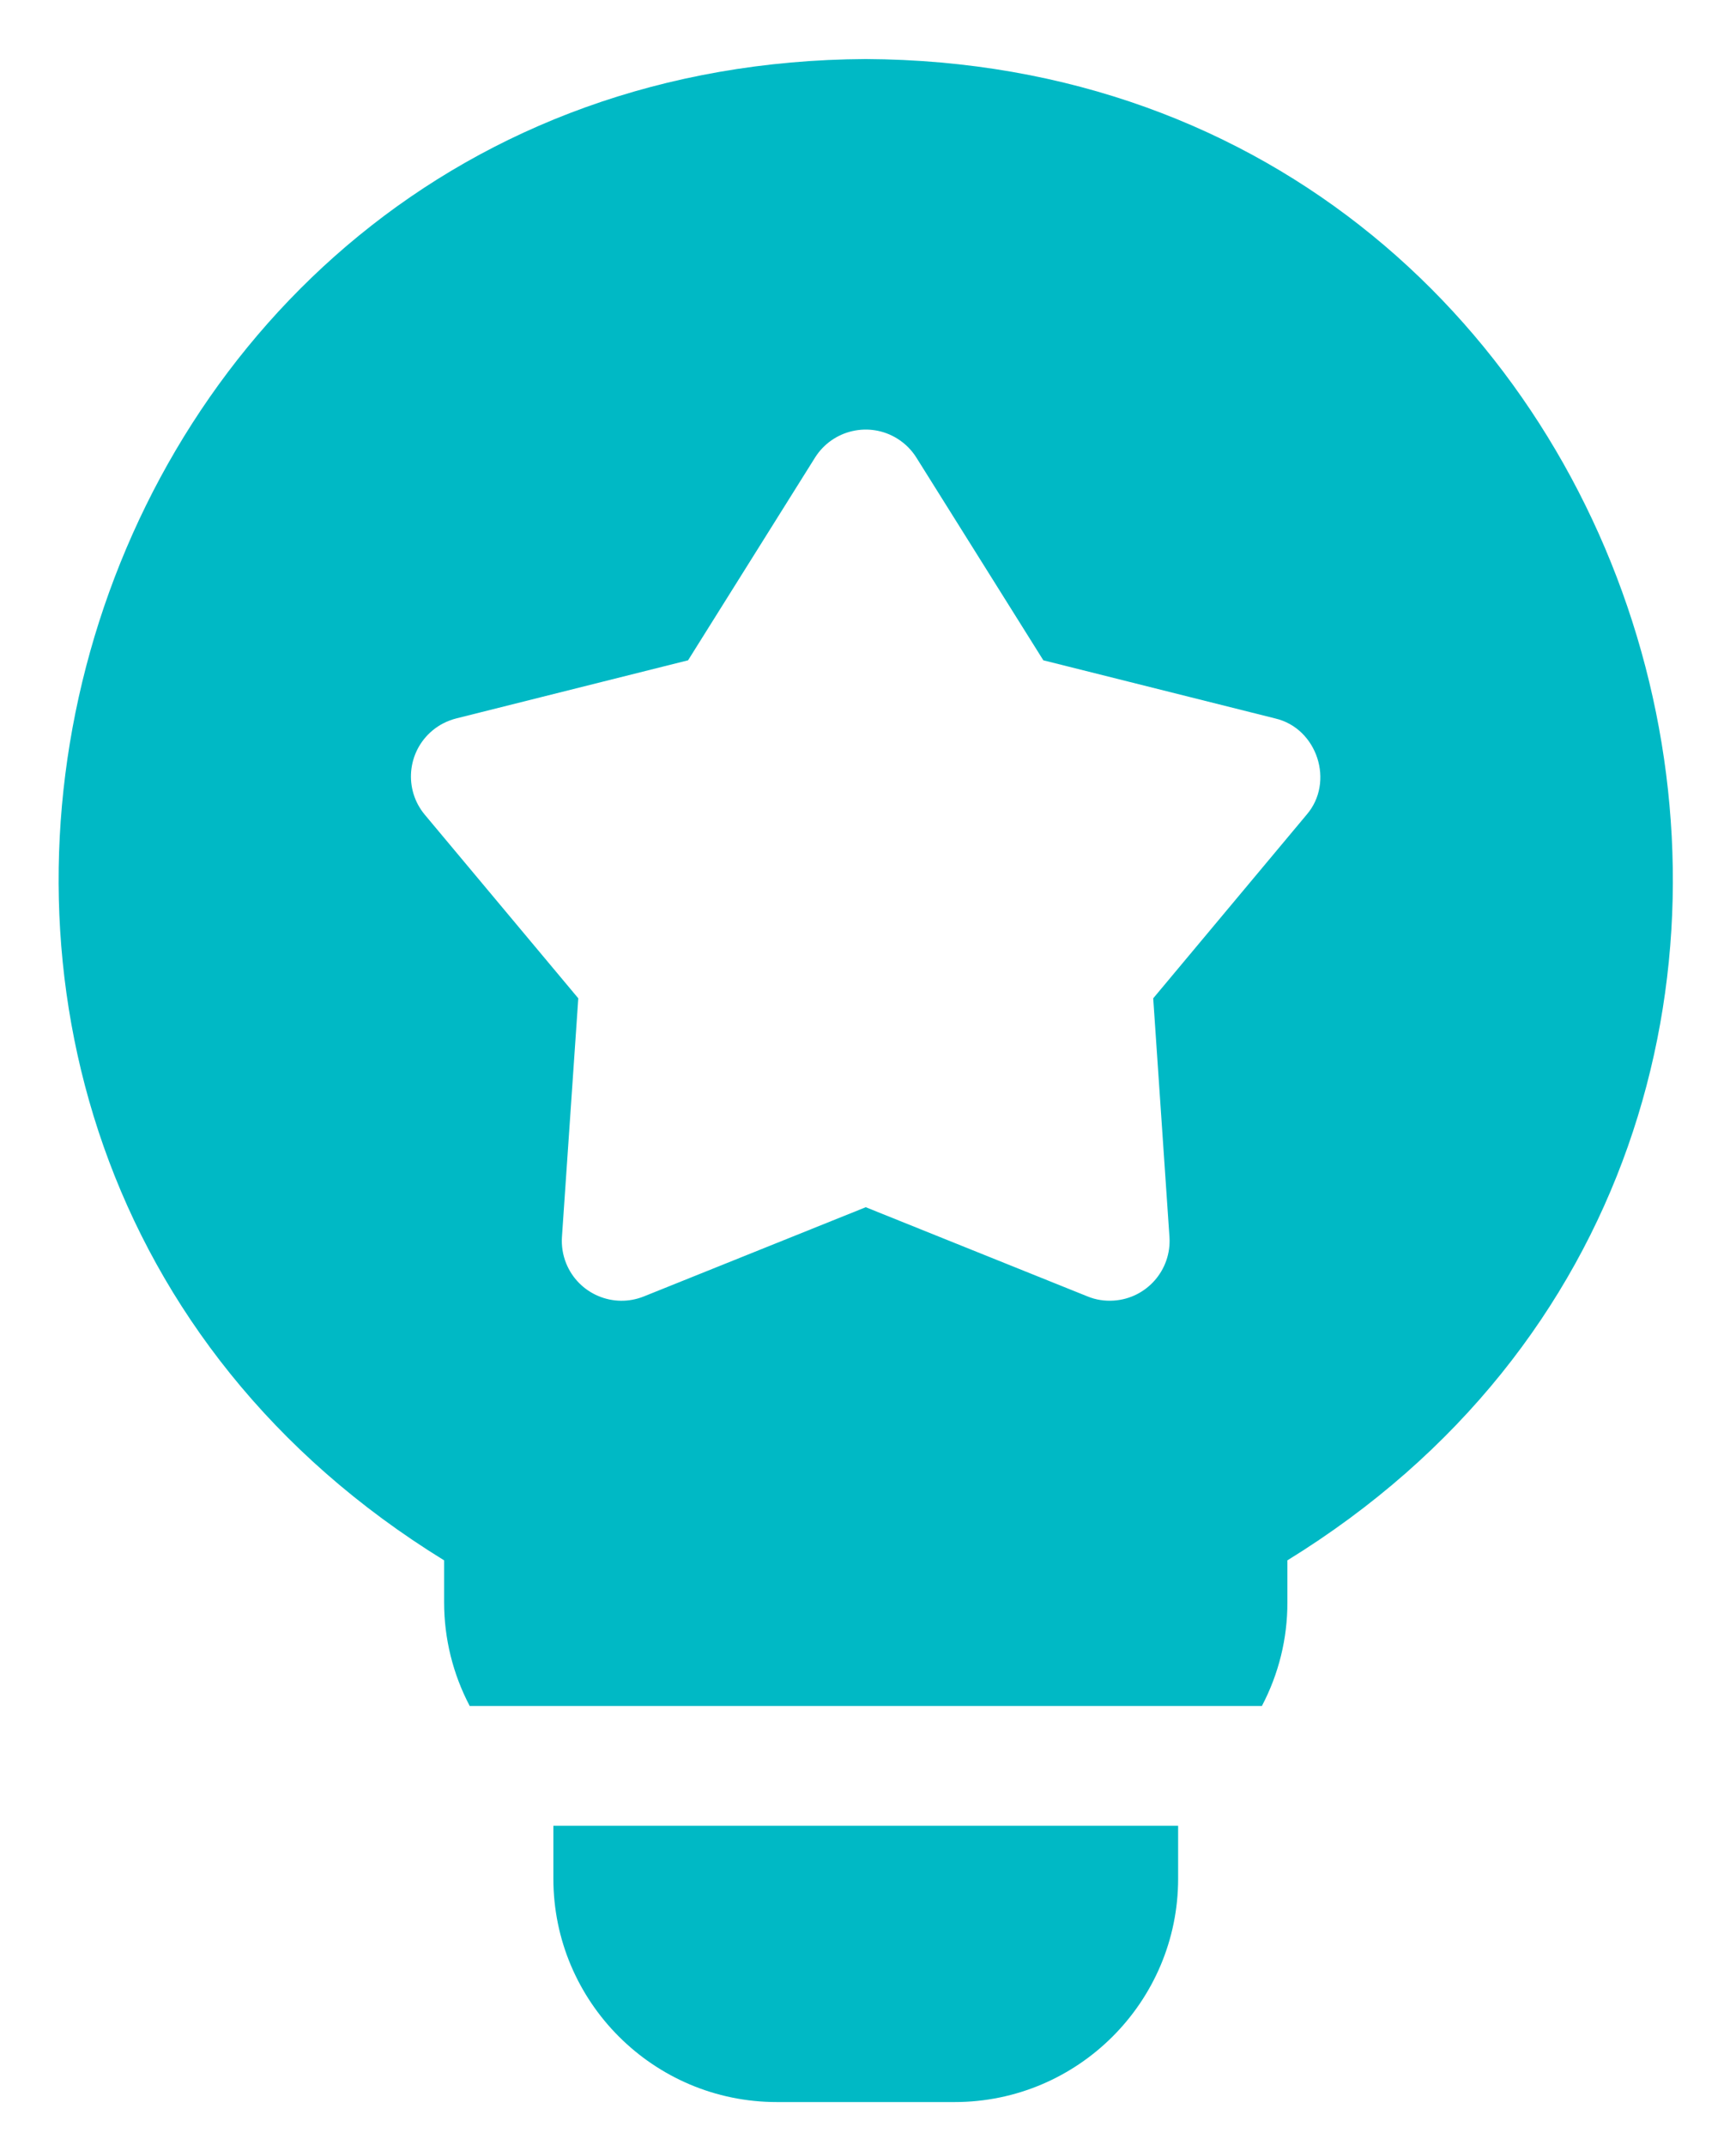 <svg width="17" height="21" viewBox="0 0 17 21" fill="none" xmlns="http://www.w3.org/2000/svg">
<path d="M8.478 0.578C0.503 0.62 -2.424 11.104 4.349 15.275V15.685C4.349 16.04 4.435 16.388 4.6 16.701H12.357C12.522 16.388 12.608 16.04 12.607 15.685V15.275C19.382 11.102 16.449 0.618 8.478 0.578ZM12.794 7.977L11.293 9.773L11.452 12.108C11.474 12.431 11.23 12.71 10.908 12.732C10.819 12.738 10.731 12.725 10.649 12.691L8.478 11.818L6.306 12.691C6.006 12.812 5.665 12.667 5.544 12.367C5.511 12.285 5.497 12.196 5.503 12.108L5.663 9.773L4.161 7.977C3.953 7.729 3.986 7.36 4.234 7.152C4.302 7.095 4.382 7.055 4.468 7.033L6.738 6.464L7.981 4.48C8.153 4.206 8.515 4.123 8.789 4.295C8.864 4.342 8.927 4.405 8.974 4.48L10.217 6.464L12.487 7.033C12.9 7.129 13.072 7.657 12.794 7.977ZM5.419 18.391C5.419 19.597 6.4 20.578 7.607 20.578H9.349C10.555 20.578 11.537 19.597 11.537 18.391V17.873H5.419V18.391Z" fill="#00B9C5"/>
</svg>
